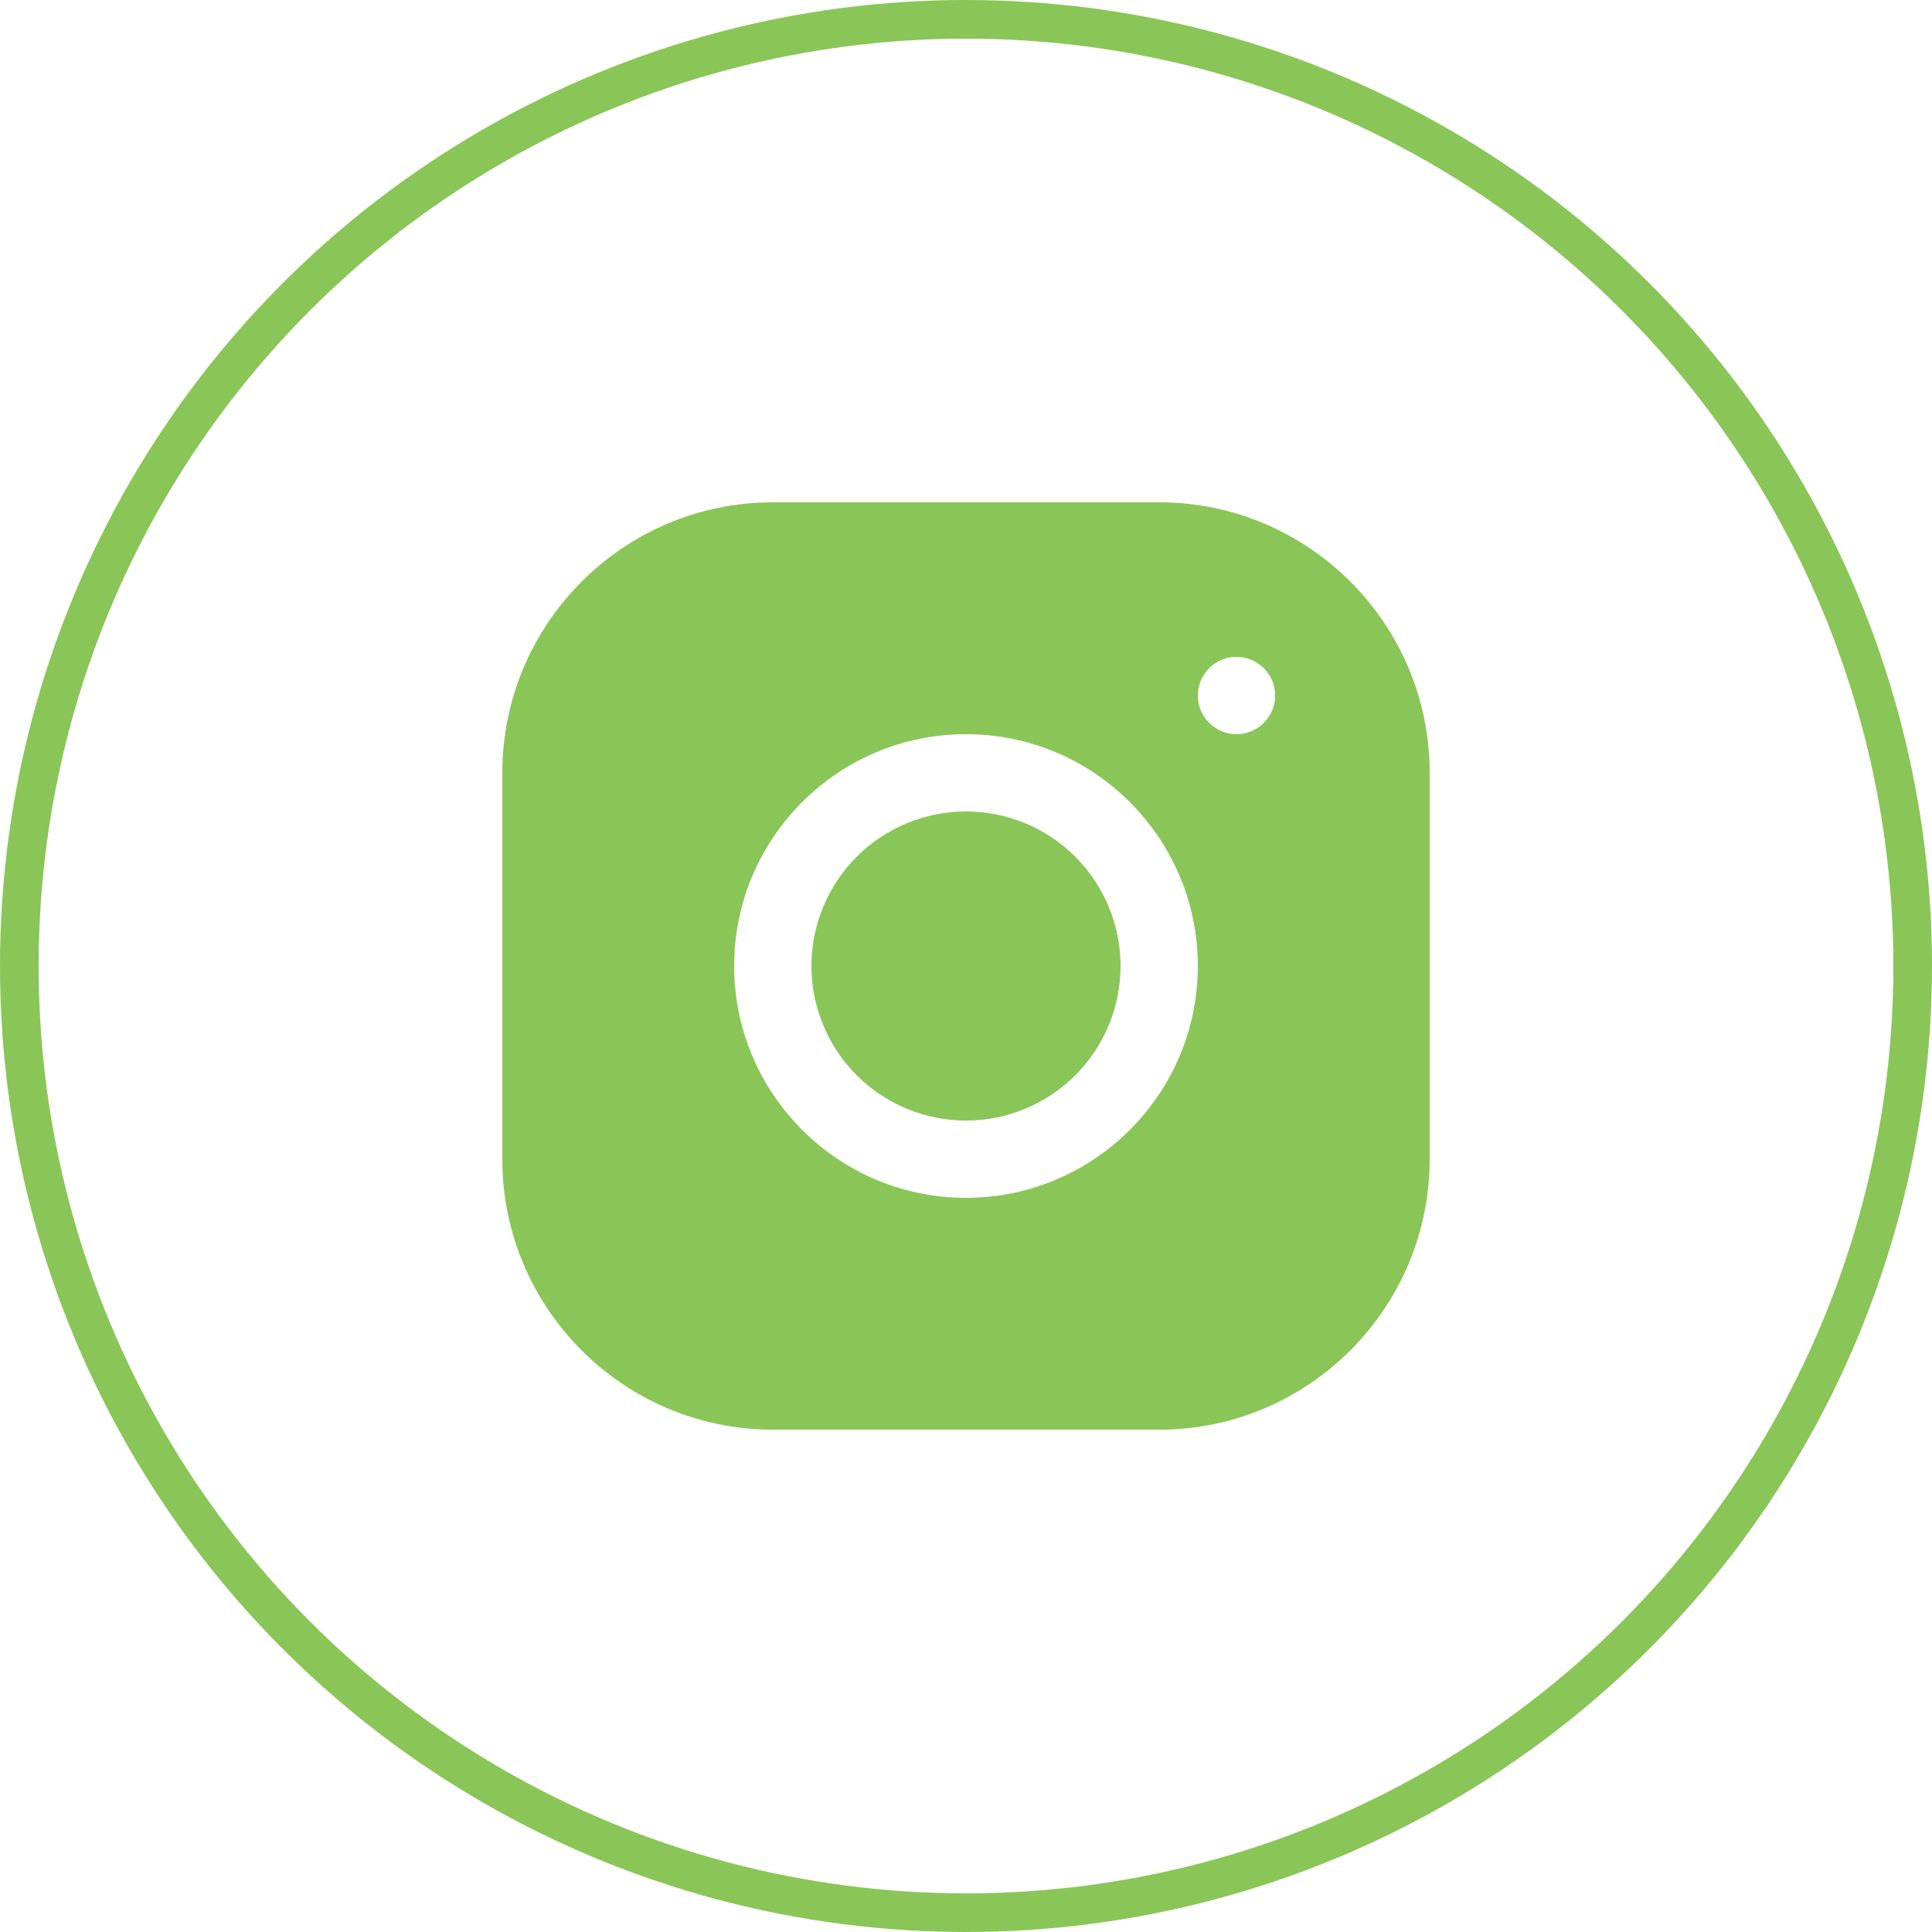 <?xml version="1.0" encoding="UTF-8"?> <svg xmlns="http://www.w3.org/2000/svg" width="50" height="50" viewBox="0 0 50 50" fill="none"><circle cx="25" cy="25" r="24.5" stroke="#8AC558"></circle><g clip-path="url(#clip0_213_233)"><path d="M13.35 20.002C13.35 16.335 16.333 13.35 19.998 13.35H29.998C33.665 13.35 36.65 16.333 36.65 19.998V29.998C36.65 33.665 33.667 36.65 30.002 36.65H20.002C16.335 36.65 13.35 33.667 13.35 30.002V20.002ZM33.35 18C33.35 17.255 32.745 16.65 32 16.65C31.255 16.65 30.65 17.255 30.65 18C30.65 18.745 31.255 19.35 32 19.35C32.745 19.35 33.35 18.745 33.35 18ZM31.35 25C31.35 21.498 28.502 18.65 25 18.65C21.498 18.65 18.65 21.498 18.65 25C18.65 28.502 21.498 31.35 25 31.35C28.502 31.35 31.35 28.502 31.35 25ZM22.419 22.419C23.104 21.735 24.032 21.35 25 21.35C25.968 21.35 26.896 21.735 27.581 22.419C28.265 23.104 28.65 24.032 28.65 25C28.65 25.968 28.265 26.896 27.581 27.581C26.896 28.265 25.968 28.65 25 28.65C24.032 28.65 23.104 28.265 22.419 27.581C21.735 26.896 21.35 25.968 21.35 25C21.35 24.032 21.735 23.104 22.419 22.419Z" fill="#8AC558" stroke="#8AC558" stroke-width="0.7"></path></g><defs><clipPath id="clip0_213_233"><rect width="24" height="24" fill="white" transform="translate(13 13)"></rect></clipPath></defs></svg> 